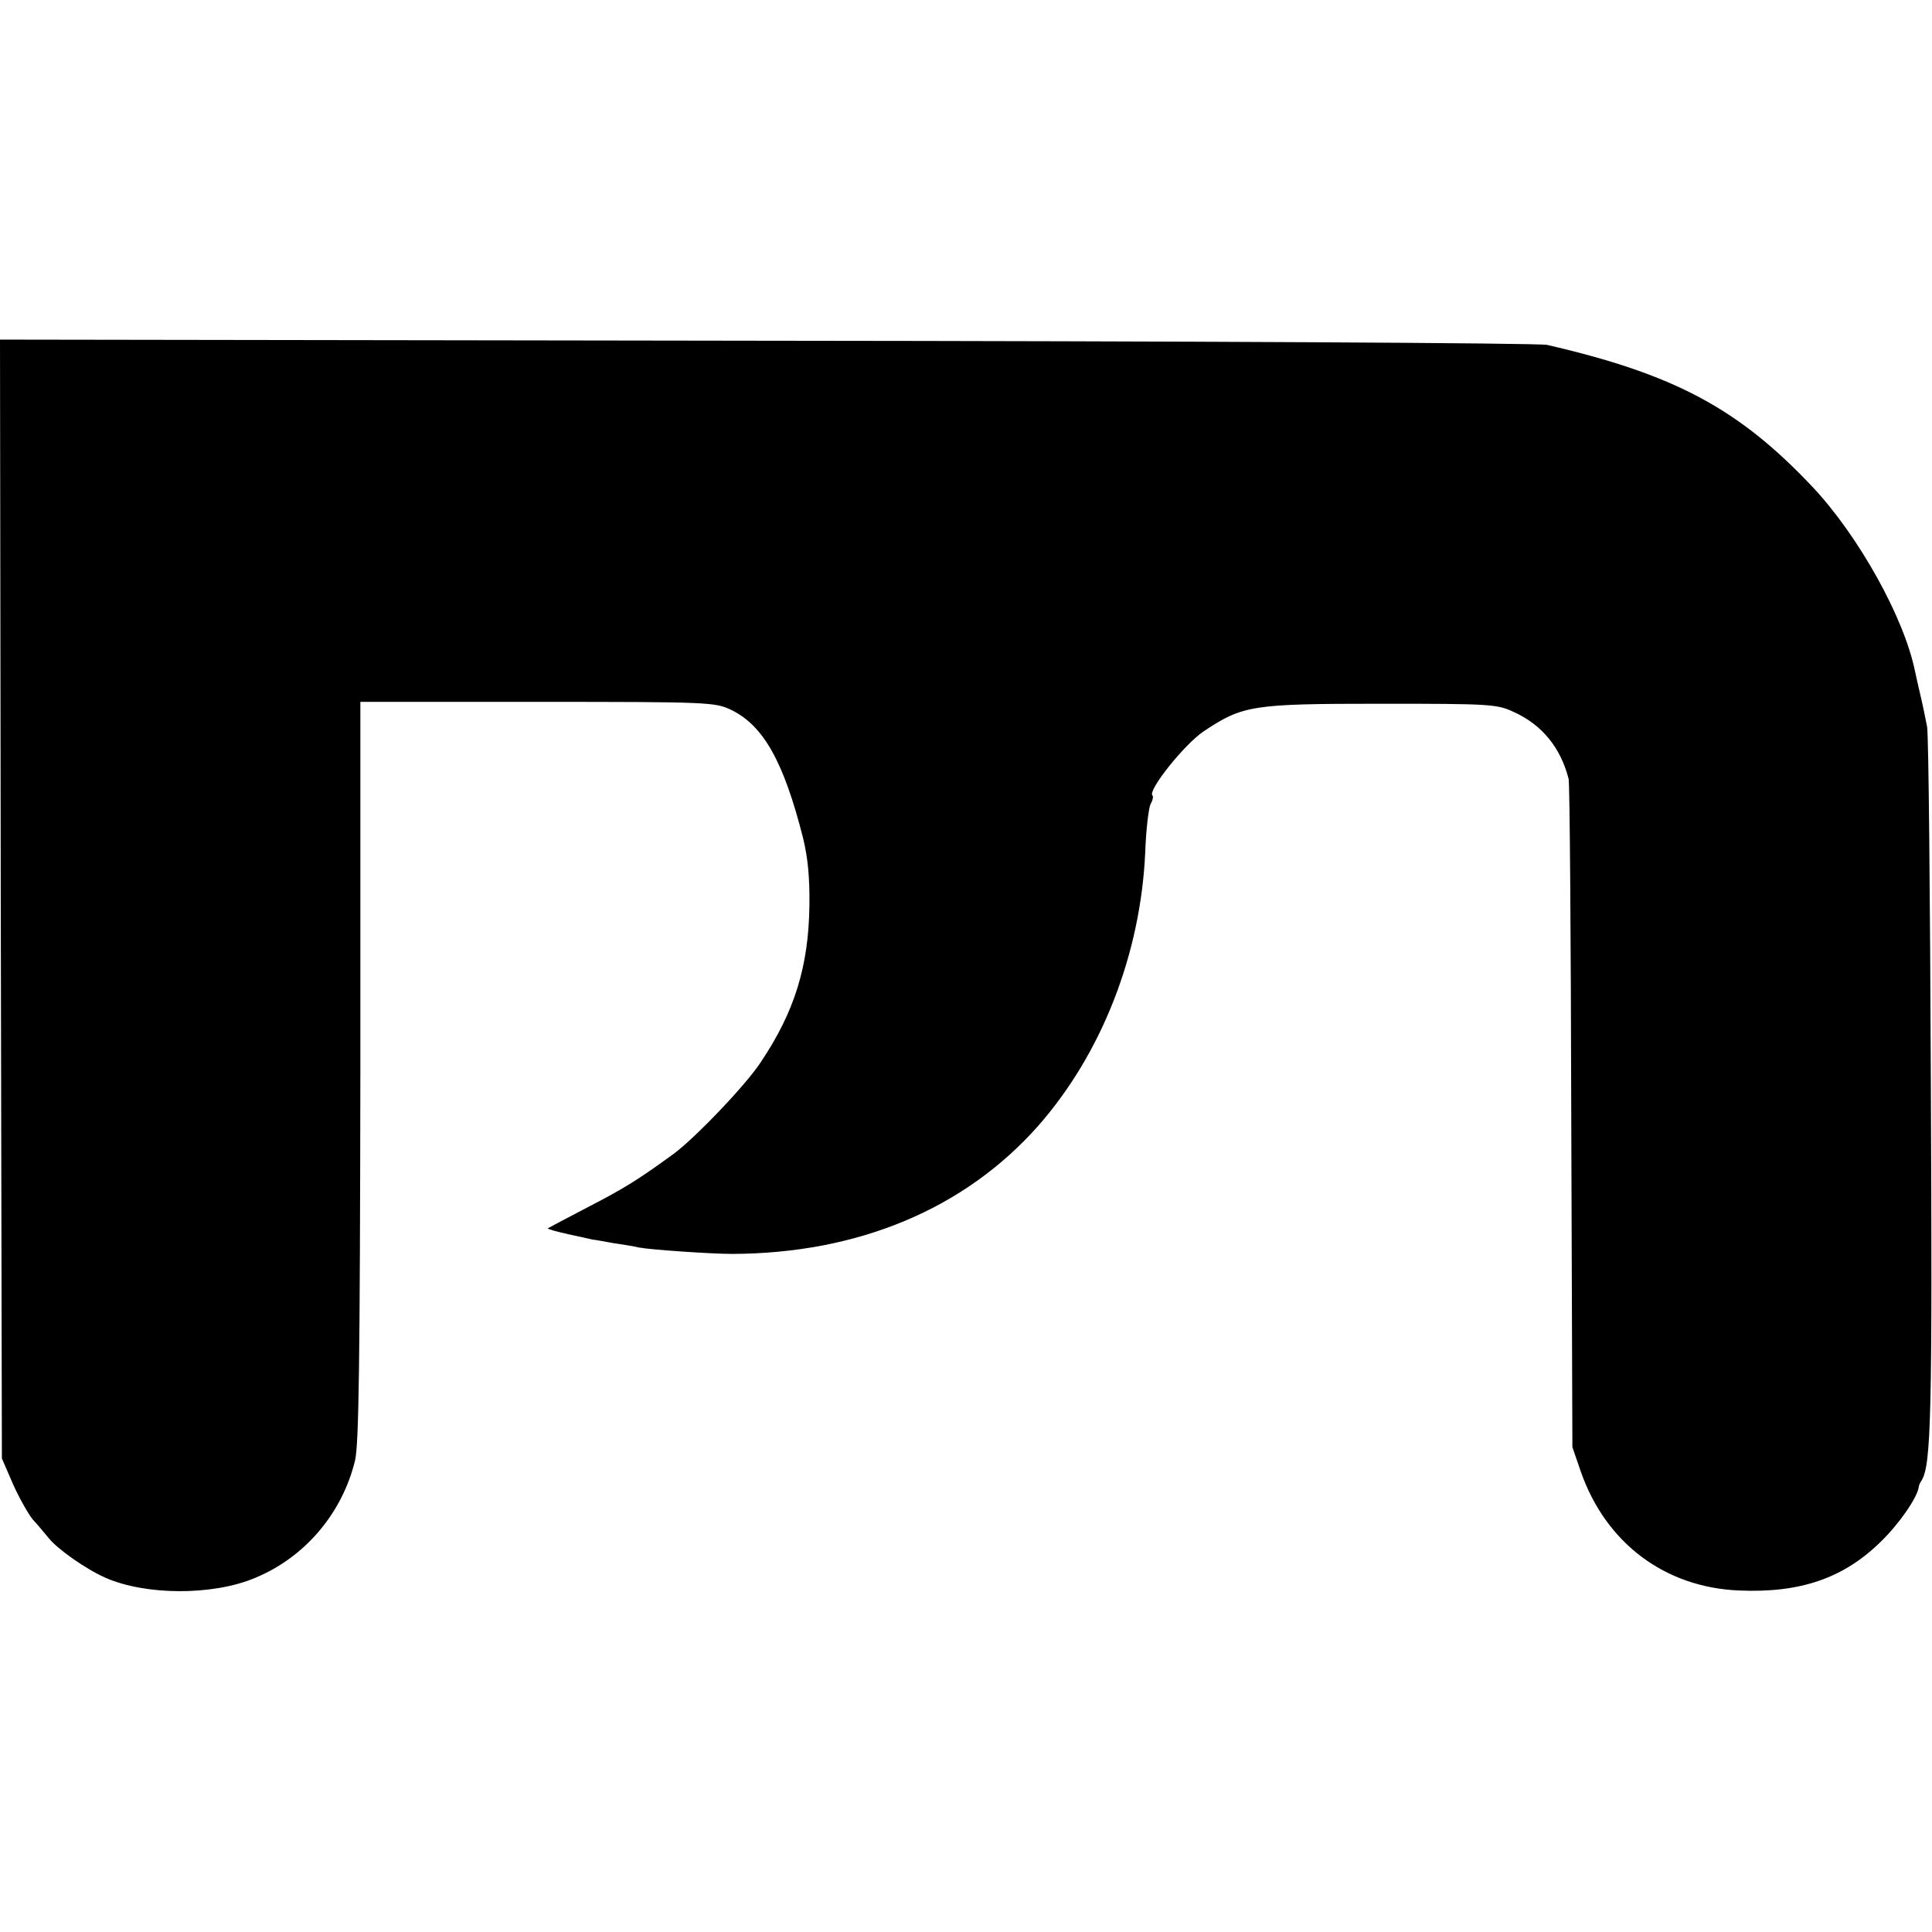 <?xml version="1.0" standalone="no"?>
<!DOCTYPE svg PUBLIC "-//W3C//DTD SVG 20010904//EN"
 "http://www.w3.org/TR/2001/REC-SVG-20010904/DTD/svg10.dtd">
<svg version="1.0" xmlns="http://www.w3.org/2000/svg"
 width="512pt" height="512pt" viewBox="0 0 512 512"
 preserveAspectRatio="xMidYMid meet">
<g transform="translate(0,512) scale(0.1,-0.1)"
fill="#000000" stroke="none">
<path d="M2 2738 l3 -1483 29 -67 c16 -36 40 -79 53 -95 14 -15 32 -37 42 -49
23 -29 98 -82 150 -105 106 -47 284 -48 396 -1 132 54 232 171 266 312 10 44
13 257 14 1032 l0 978 469 0 c455 0 471 -1 513 -21 86 -41 140 -138 191 -339
13 -53 18 -106 17 -180 -2 -160 -39 -281 -129 -415 -39 -60 -174 -201 -231
-243 -92 -67 -130 -91 -225 -140 -58 -30 -106 -56 -108 -57 -2 -2 23 -9 55
-16 32 -7 60 -13 63 -14 3 0 27 -4 53 -9 27 -4 59 -9 70 -12 31 -6 193 -17
247 -17 334 1 616 119 811 339 169 192 272 456 284 726 2 59 9 116 14 127 6
10 8 21 5 23 -13 13 85 136 136 170 104 69 127 73 470 73 292 0 307 -1 352
-22 75 -34 124 -95 145 -177 3 -12 6 -415 7 -896 l3 -875 22 -64 c66 -190 223
-308 420 -316 163 -7 278 33 377 131 49 48 96 117 99 144 0 3 3 10 7 16 26 40
29 176 25 1049 -2 501 -6 927 -10 949 -4 21 -12 60 -18 85 -6 25 -12 53 -14
62 -29 143 -150 359 -271 488 -196 208 -366 299 -704 377 -19 5 -950 10 -2068
11 l-2032 3 2 -1482z"/>
</g>
</svg>
